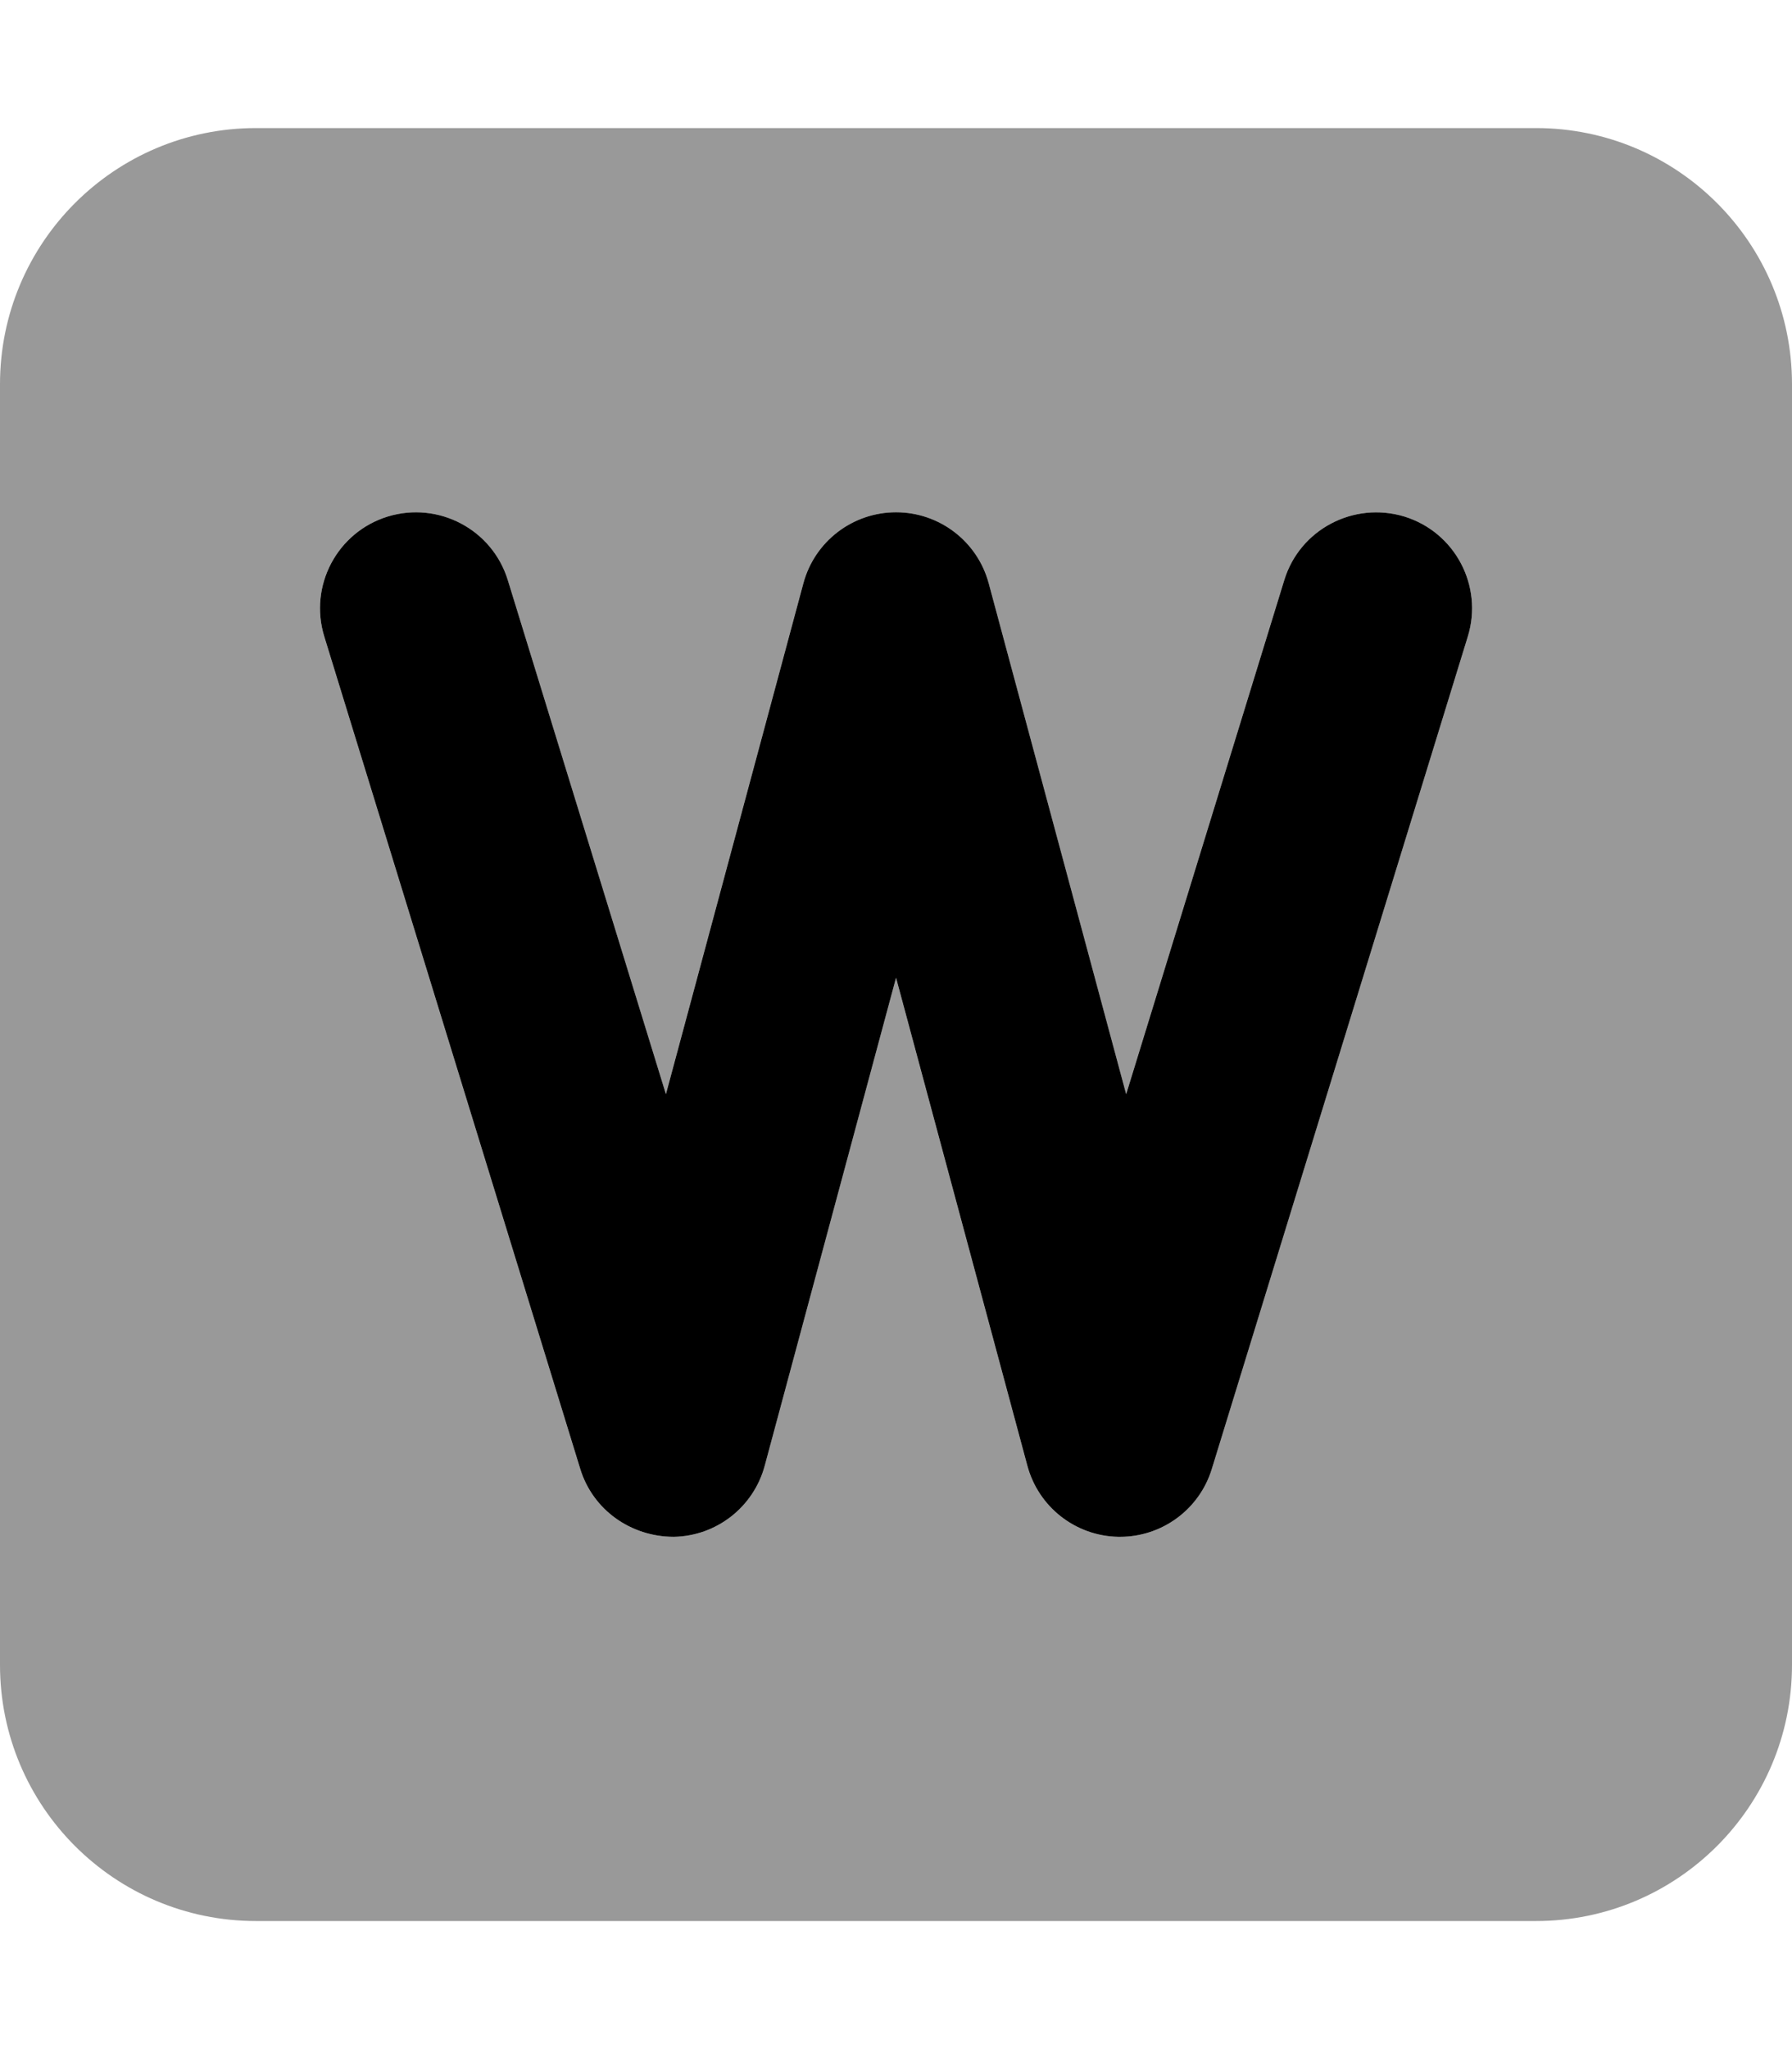 <svg xmlns="http://www.w3.org/2000/svg" viewBox="0 0 448 512"><!-- Font Awesome Pro 6.0.0-alpha2 by @fontawesome - https://fontawesome.com License - https://fontawesome.com/license (Commercial License) --><defs><style>.fa-secondary{opacity:.4}</style></defs><path d="M384 32H64C28.654 32 0 60.654 0 96V416C0 451.346 28.654 480 64 480H384C419.348 480 448 451.346 448 416V96C448 60.654 419.348 32 384 32ZM366.938 159.062L302.938 367.062C299.844 377.141 290.516 384 280 384H279.578C268.875 383.812 259.609 376.562 256.828 366.234L224 244.312L191.172 366.234C188.391 376.562 179.125 383.812 168.422 384C157.688 383.984 148.203 377.266 145.062 367.062L81.062 159.062C77.156 146.391 84.266 132.953 96.938 129.062C109.594 125.203 123.031 132.266 126.938 144.938L166.469 273.391L200.828 145.766C203.641 135.281 213.141 128 224 128S244.359 135.281 247.172 145.766L281.531 273.391L321.063 144.937C324.953 132.266 338.406 125.234 351.063 129.062C363.734 132.953 370.844 146.391 366.938 159.062Z" class="fa-secondary"/><path d="M351.071 129.062C338.415 125.234 324.962 132.266 321.071 144.938L281.54 273.391L247.181 145.766C244.368 135.281 234.868 128 224.009 128S203.65 135.281 200.837 145.766L166.478 273.391L126.946 144.938C123.04 132.266 109.603 125.203 96.946 129.062C84.275 132.953 77.165 146.391 81.071 159.062L145.071 367.062C148.212 377.266 157.696 383.984 168.431 384C179.134 383.812 188.4 376.562 191.181 366.234L224.009 244.312L256.837 366.234C259.618 376.562 268.884 383.812 279.587 384H280.009C290.525 384 299.853 377.141 302.946 367.062L366.946 159.062C370.853 146.391 363.743 132.953 351.071 129.062Z" class="fa-primary"/></svg>